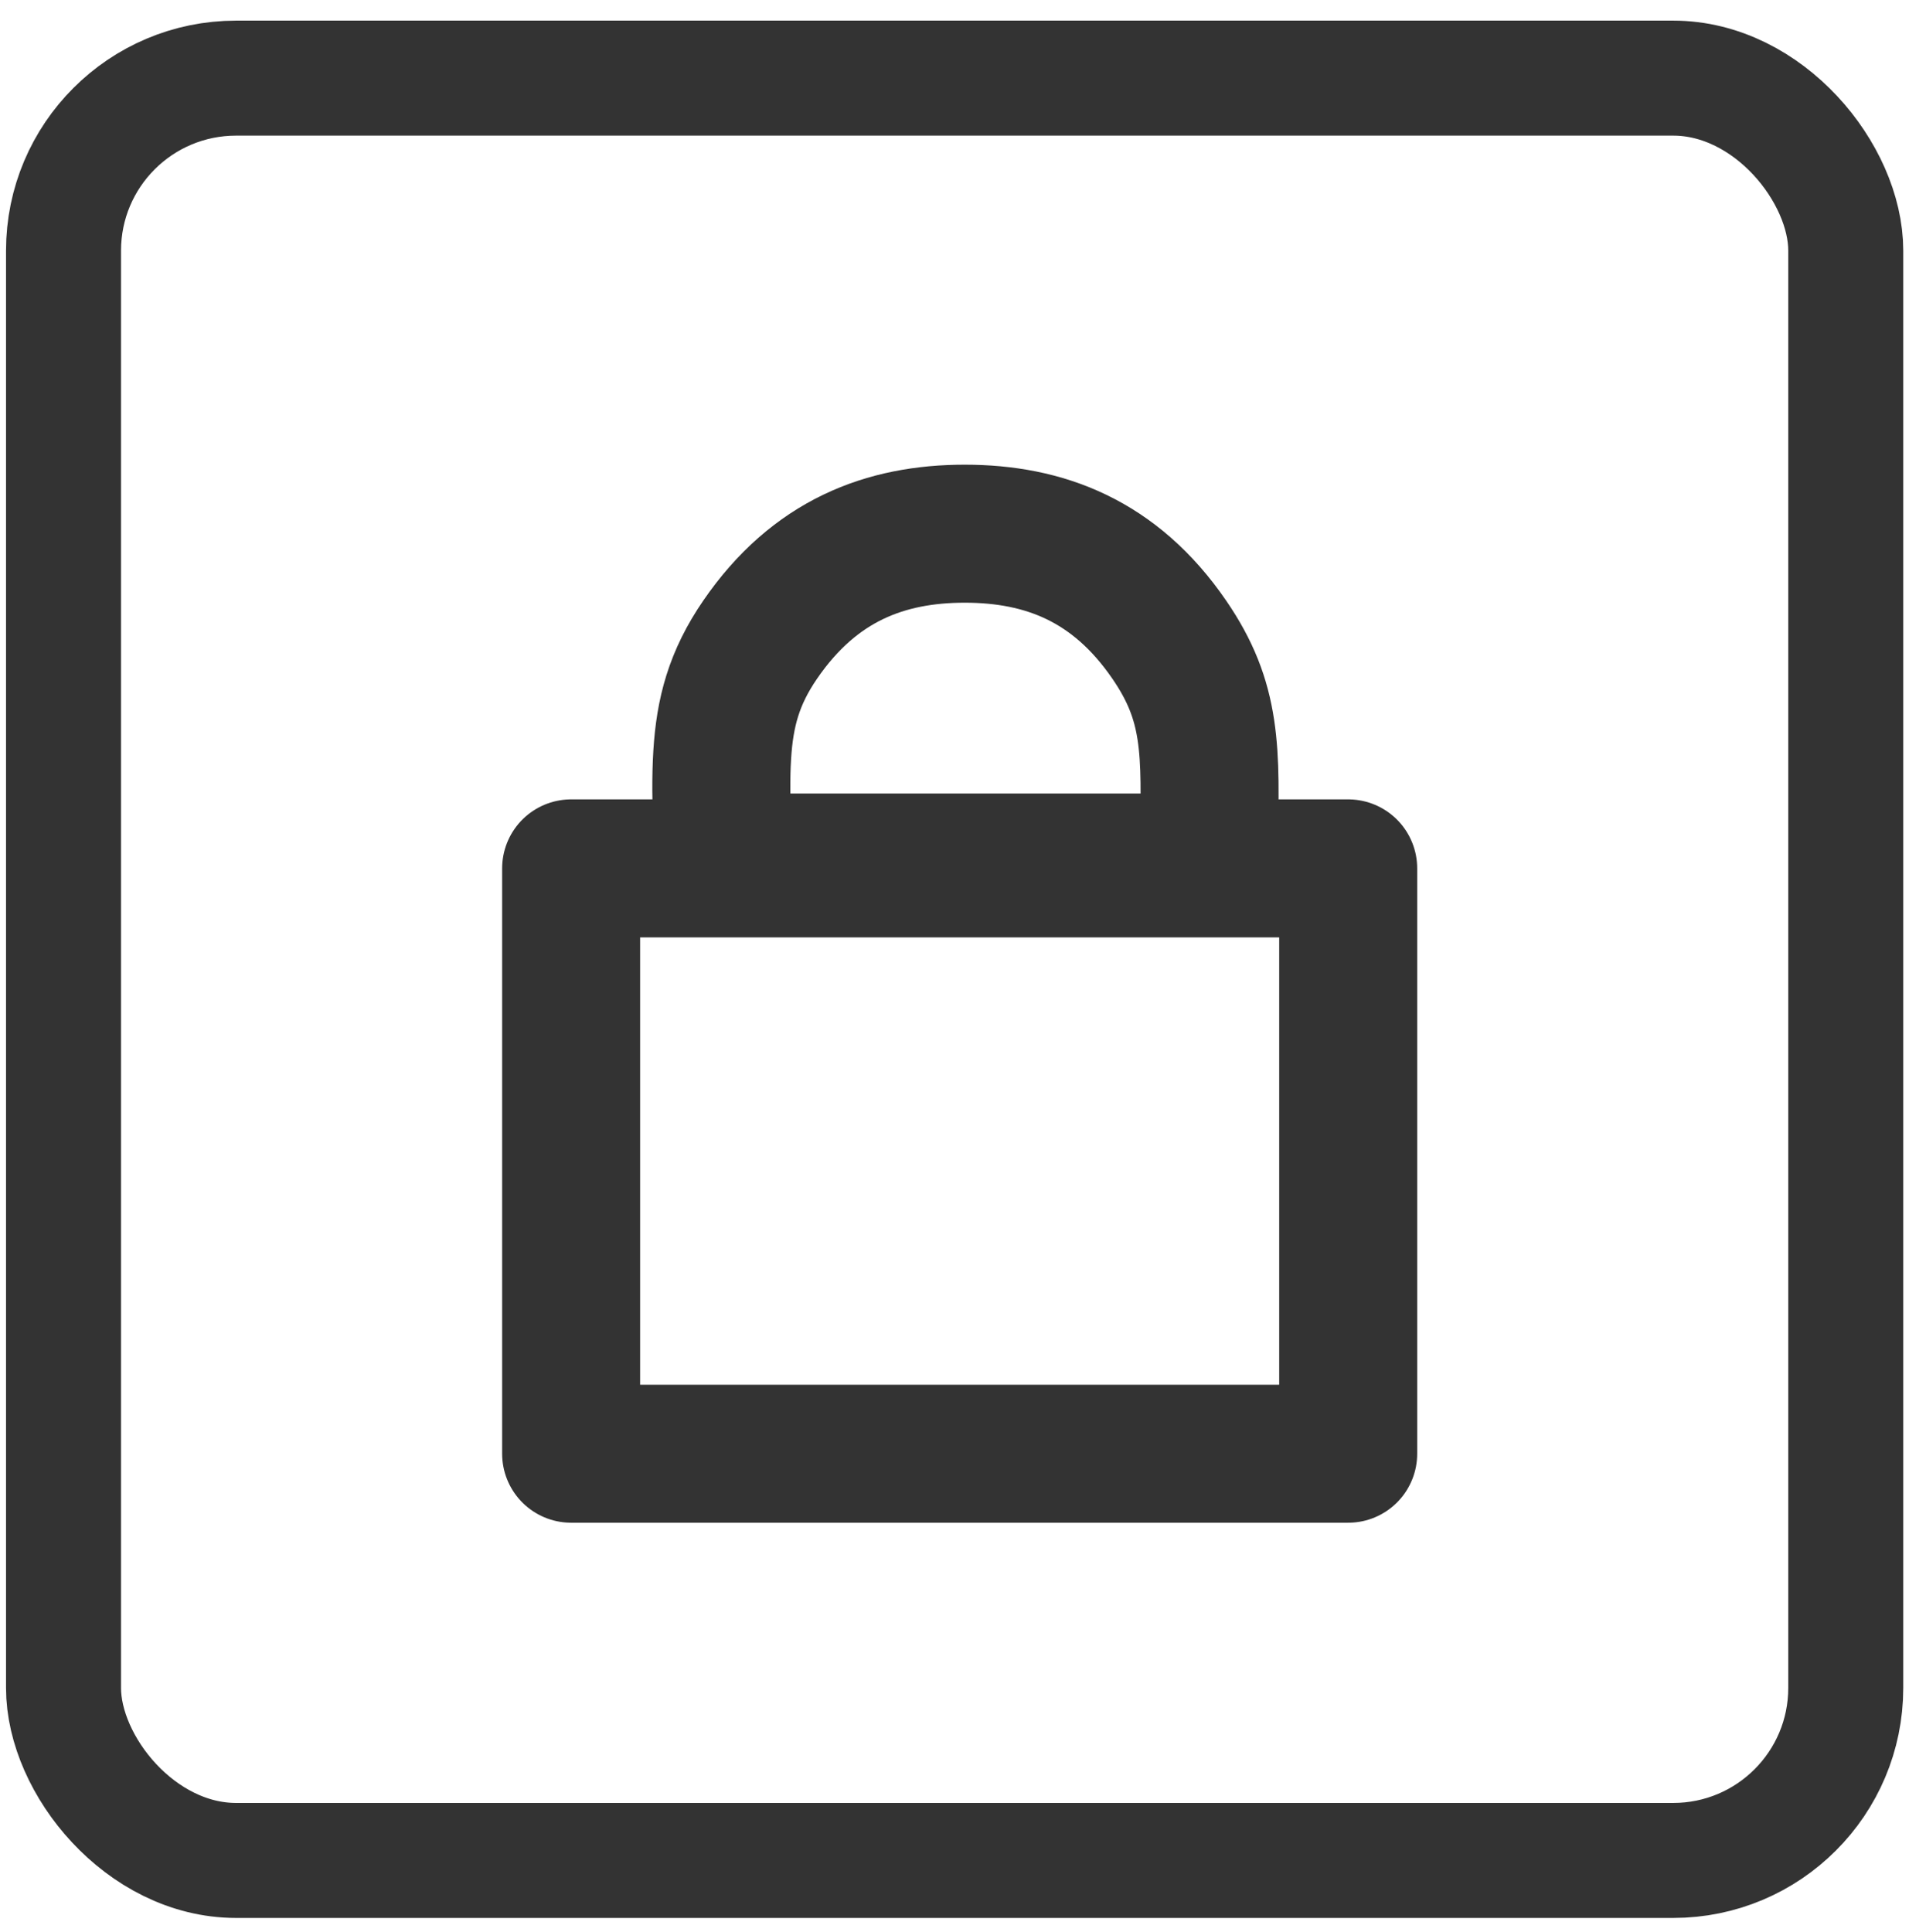 <svg width="83" height="84" viewBox="0 0 83 84" fill="none" xmlns="http://www.w3.org/2000/svg">
<rect x="2.762" y="3.397" width="77.488" height="77.488" rx="7.5" stroke="#333333" stroke-width="5" stroke-linejoin="round"/>
<path d="M58.617 37.754H24.832V63.202H58.617V37.754Z" stroke="#333333" stroke-width="6" stroke-linejoin="round"/>
<path d="M50.839 27.812C52.698 30.523 52.651 32.586 52.553 36.788C52.548 37.019 52.542 37.256 52.537 37.5H42H31.444C31.436 37.277 31.429 37.059 31.422 36.846C31.414 36.608 31.406 36.377 31.399 36.152C31.358 34.858 31.34 33.792 31.401 32.812C31.516 30.965 31.909 29.475 33.049 27.812C35.414 24.363 38.496 23.203 41.944 23.203C45.393 23.203 48.475 24.363 50.839 27.812Z" stroke="#333333" stroke-width="6"/>
</svg>
